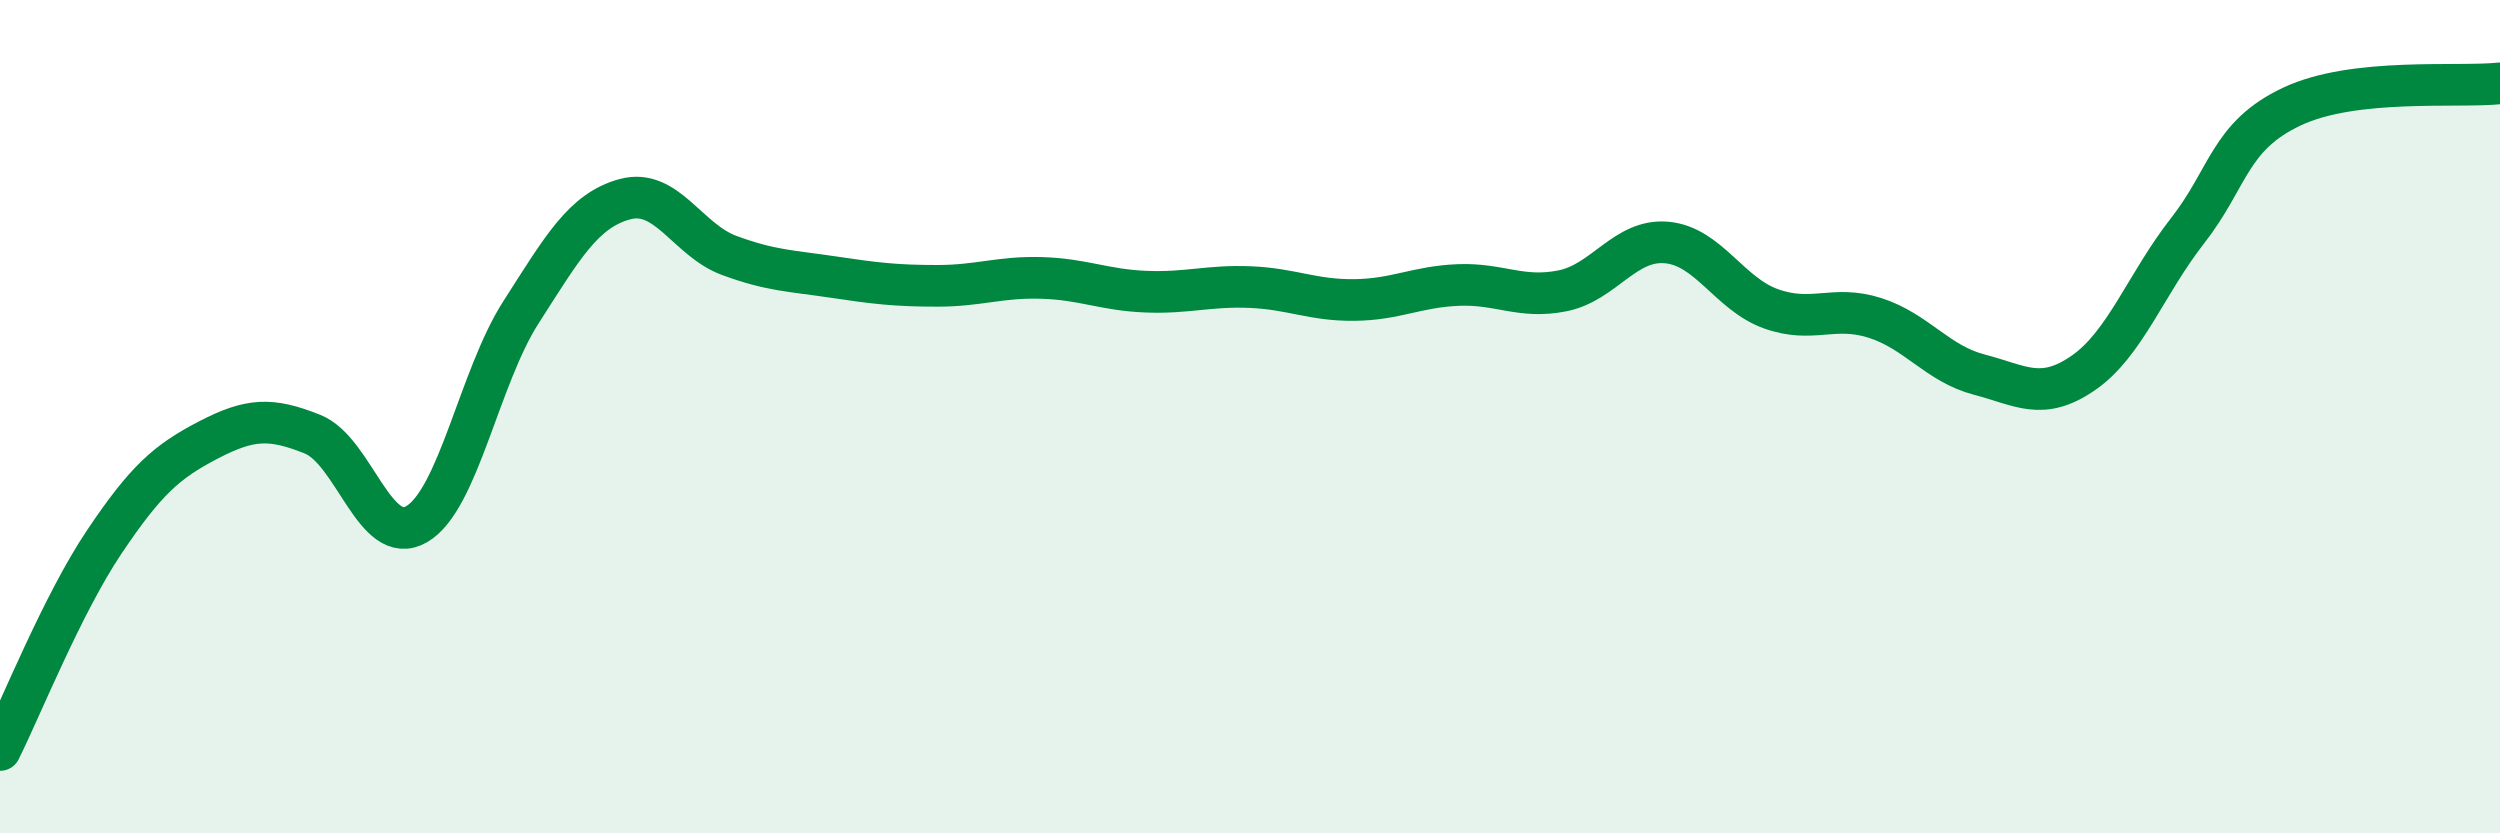 
    <svg width="60" height="20" viewBox="0 0 60 20" xmlns="http://www.w3.org/2000/svg">
      <path
        d="M 0,18 C 0.5,17 1.5,14.5 2.5,13.01 C 3.5,11.52 4,11.08 5,10.56 C 6,10.04 6.5,10.02 7.5,10.42 C 8.5,10.82 9,13.16 10,12.58 C 11,12 11.5,9.06 12.5,7.5 C 13.5,5.94 14,5.05 15,4.78 C 16,4.51 16.5,5.76 17.5,6.13 C 18.5,6.5 19,6.5 20,6.65 C 21,6.8 21.5,6.86 22.5,6.86 C 23.5,6.86 24,6.64 25,6.67 C 26,6.7 26.5,6.96 27.5,7 C 28.5,7.04 29,6.85 30,6.89 C 31,6.93 31.5,7.21 32.5,7.2 C 33.5,7.19 34,6.88 35,6.84 C 36,6.8 36.5,7.18 37.5,6.98 C 38.5,6.78 39,5.73 40,5.82 C 41,5.91 41.5,7.05 42.5,7.41 C 43.5,7.77 44,7.31 45,7.63 C 46,7.95 46.5,8.73 47.5,8.99 C 48.5,9.25 49,9.64 50,8.95 C 51,8.26 51.5,6.82 52.5,5.54 C 53.5,4.26 53.5,3.27 55,2.56 C 56.5,1.85 59,2.11 60,2L60 20L0 20Z"
        fill="#008740"
        opacity="0.1"
        stroke-linecap="round"
        stroke-linejoin="round"
      />
      <path
        d="M 0,18 C 0.5,17 1.5,14.5 2.5,13.01 C 3.5,11.52 4,11.08 5,10.56 C 6,10.04 6.5,10.02 7.5,10.42 C 8.5,10.82 9,13.16 10,12.58 C 11,12 11.5,9.06 12.5,7.5 C 13.5,5.94 14,5.05 15,4.78 C 16,4.51 16.5,5.76 17.5,6.13 C 18.5,6.5 19,6.5 20,6.65 C 21,6.8 21.5,6.86 22.5,6.86 C 23.5,6.86 24,6.64 25,6.67 C 26,6.7 26.5,6.96 27.5,7 C 28.5,7.04 29,6.85 30,6.89 C 31,6.93 31.5,7.21 32.5,7.2 C 33.5,7.19 34,6.88 35,6.84 C 36,6.8 36.5,7.18 37.5,6.98 C 38.5,6.78 39,5.73 40,5.82 C 41,5.91 41.5,7.05 42.5,7.41 C 43.5,7.77 44,7.31 45,7.63 C 46,7.95 46.5,8.73 47.5,8.99 C 48.5,9.25 49,9.64 50,8.95 C 51,8.26 51.5,6.82 52.5,5.54 C 53.5,4.26 53.5,3.27 55,2.56 C 56.5,1.85 59,2.11 60,2"
        stroke="#008740"
        stroke-width="1"
        fill="none"
        stroke-linecap="round"
        stroke-linejoin="round"
      />
    </svg>
  